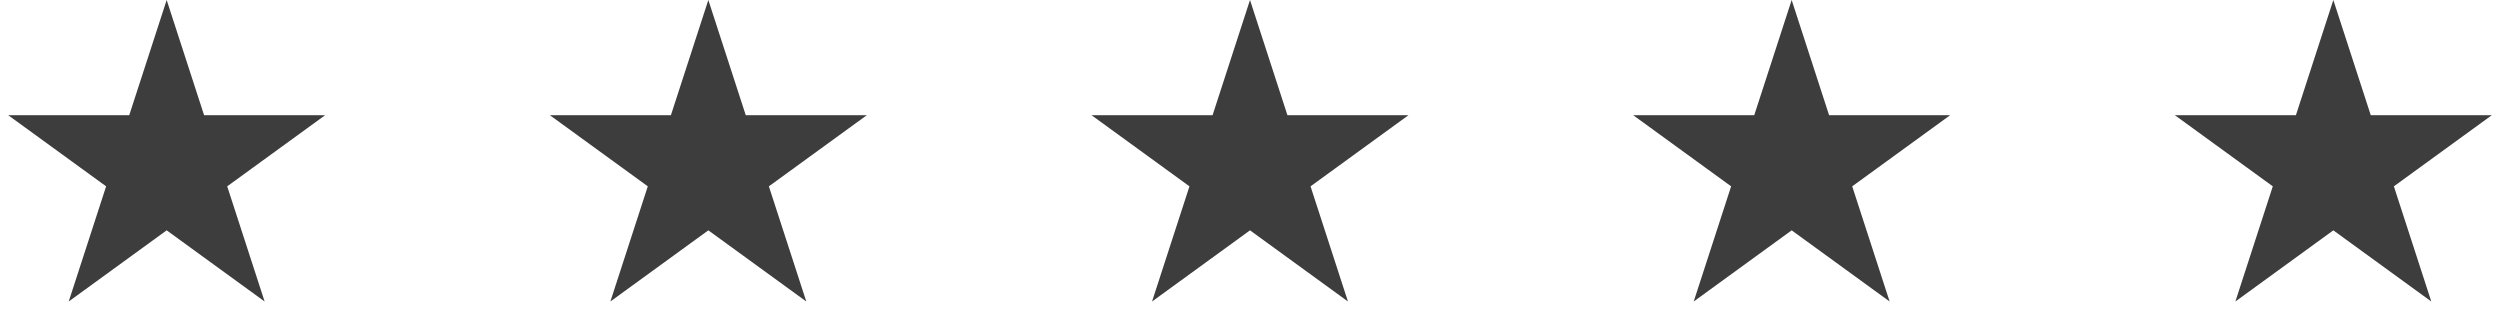 <?xml version="1.0" encoding="UTF-8"?> <svg xmlns="http://www.w3.org/2000/svg" width="180" height="24" viewBox="0 0 180 24" fill="none"> <path d="M12 0L14.694 8.292H23.413L16.359 13.416L19.053 21.708L12 16.584L4.947 21.708L7.641 13.416L0.587 8.292H9.306L12 0Z" fill="#3D3D3D"></path> <path d="M51 0L53.694 8.292H62.413L55.359 13.416L58.053 21.708L51 16.584L43.947 21.708L46.641 13.416L39.587 8.292H48.306L51 0Z" fill="#3D3D3D"></path> <path d="M90 0L92.694 8.292H101.413L94.359 13.416L97.053 21.708L90 16.584L82.947 21.708L85.641 13.416L78.587 8.292H87.306L90 0Z" fill="#3D3D3D"></path> <path d="M129 0L131.694 8.292H140.413L133.359 13.416L136.053 21.708L129 16.584L121.947 21.708L124.641 13.416L117.587 8.292H126.306L129 0Z" fill="#3D3D3D"></path> <path d="M168 0L170.694 8.292H179.413L172.359 13.416L175.053 21.708L168 16.584L160.947 21.708L163.641 13.416L156.587 8.292H165.306L168 0Z" fill="#3D3D3D"></path> </svg> 